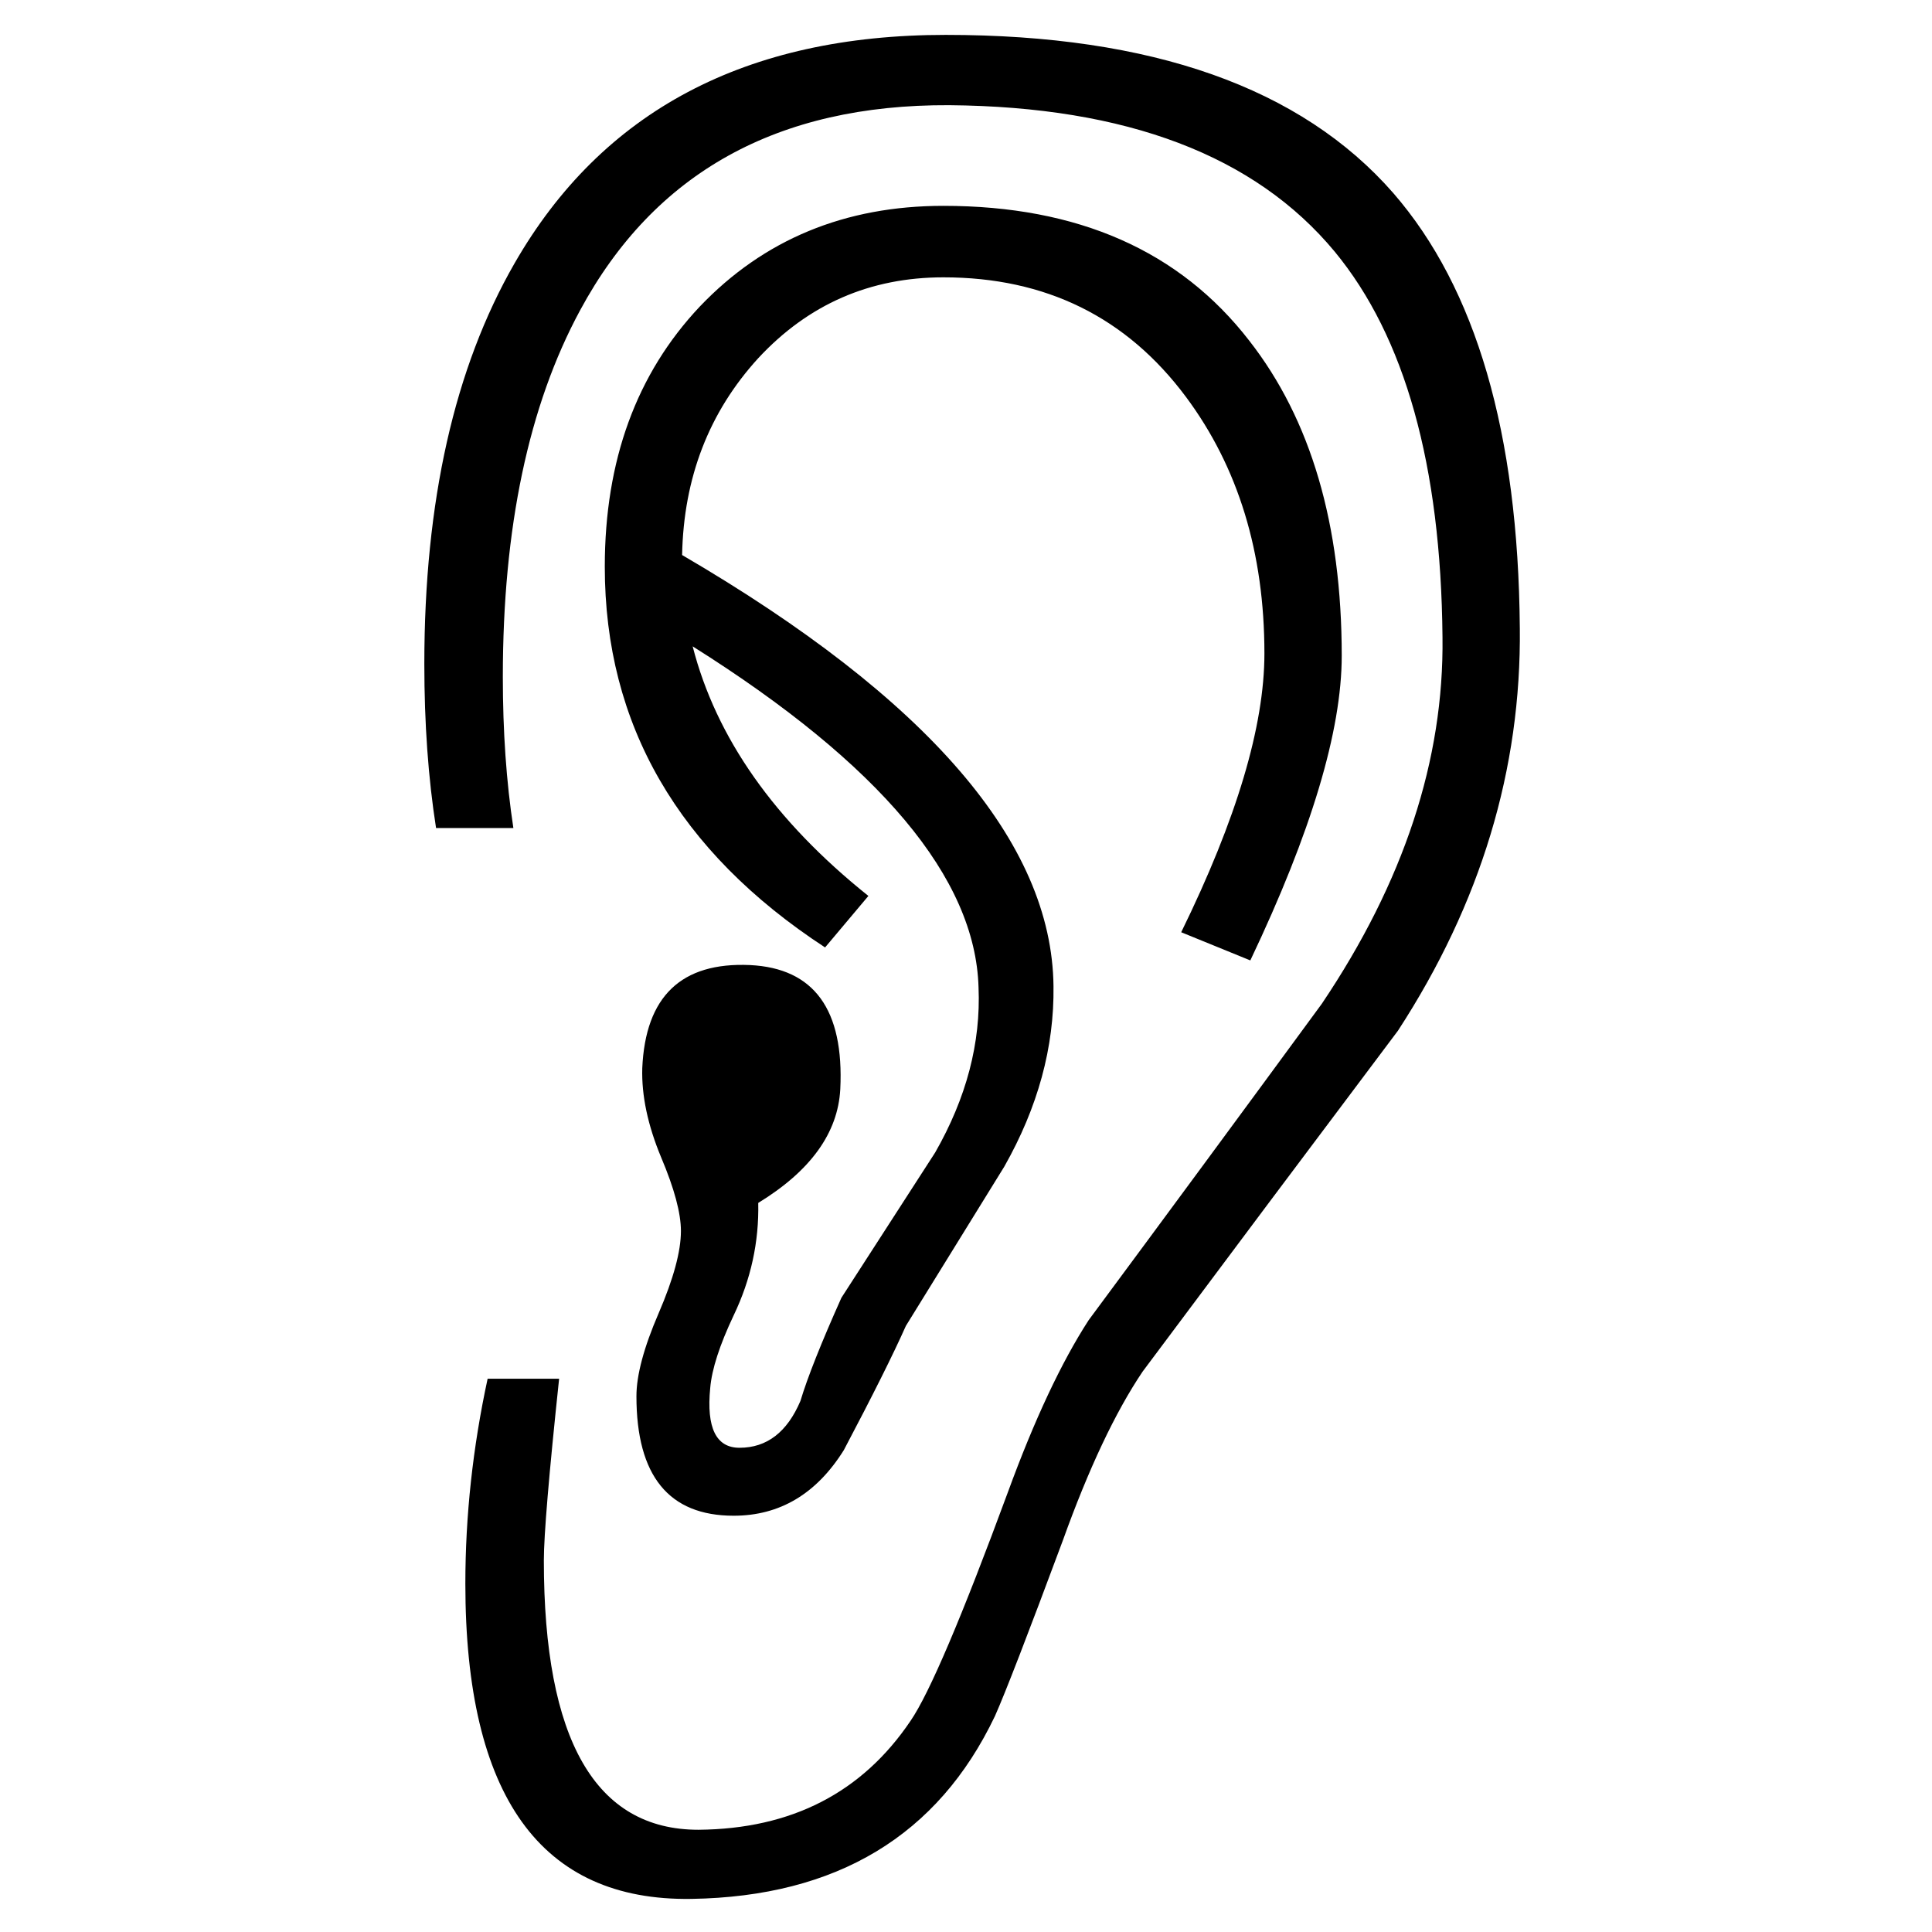 <svg xmlns="http://www.w3.org/2000/svg" width="512" height="512" viewBox="0 0 135.467 135.467">
  <style>
    /* Default Color (for Light Mode users) */
    path { 
      fill: #000000; 
    }

    /* Dark Mode Color (Browser detects system theme) */
    @media (prefers-color-scheme: dark) {
      path { 
        fill: #ffffff; 
      }
    }
  </style>
  
  <!-- I removed the inline 'fill' and 'style' attributes so the CSS above takes control -->
  <path d="M-871.832-129.15q0 1.813-1.473 4.91l-1.114-.454q1.341-2.737 1.341-4.493 0-2.436-1.265-4.135-1.435-1.926-3.908-1.926-1.775 0-2.984 1.303-1.19 1.303-1.227 3.172 5.948 3.474 5.985 6.948.02 1.473-.793 2.908l-1.586 2.567q-.302.68-1 2.002-.661 1.057-1.775 1.057-1.567 0-1.567-1.926 0-.51.359-1.34.358-.831.358-1.322 0-.434-.32-1.19-.322-.774-.303-1.434.076-1.737 1.737-1.662 1.548.076 1.454 2.001-.057 1.058-1.322 1.832.02.944-.396 1.812-.34.718-.378 1.171-.094.963.472.963.661 0 .982-.755.17-.567.66-1.662l1.511-2.341q.756-1.322.699-2.662-.075-2.644-4.607-5.495.566 2.21 2.832 4.022l-.698.83q-3.55-2.321-3.55-6.135 0-2.568 1.53-4.192 1.548-1.624 3.927-1.624 3.247 0 4.928 2.172 1.491 1.907 1.491 5.079m2.87-.453q.038 3.418-1.964 6.495-2.058 2.738-4.116 5.495-.66.982-1.284 2.719-.85 2.284-1.095 2.832-1.378 2.889-4.89 2.945-3.644.057-3.644-5.079 0-1.642.359-3.304h1.152q-.246 2.322-.246 2.927 0 4.342 2.492 4.342 2.247-.019 3.418-1.756.453-.66 1.567-3.681.642-1.756 1.303-2.776 1.888-2.549 3.757-5.098 1.983-2.945 1.945-5.91-.038-4.153-1.737-6.211-1.926-2.323-6.212-2.36-4.154-.02-5.948 3.304-1.246 2.303-1.246 5.91 0 1.321.17 2.435h-1.246q-.189-1.208-.189-2.643 0-3.928 1.454-6.458 2.115-3.681 6.948-3.681 4.985 0 7.213 2.549 2.001 2.303 2.039 7.004" transform="translate(3887.42 607.91)scale(4.351)" />
</svg>
